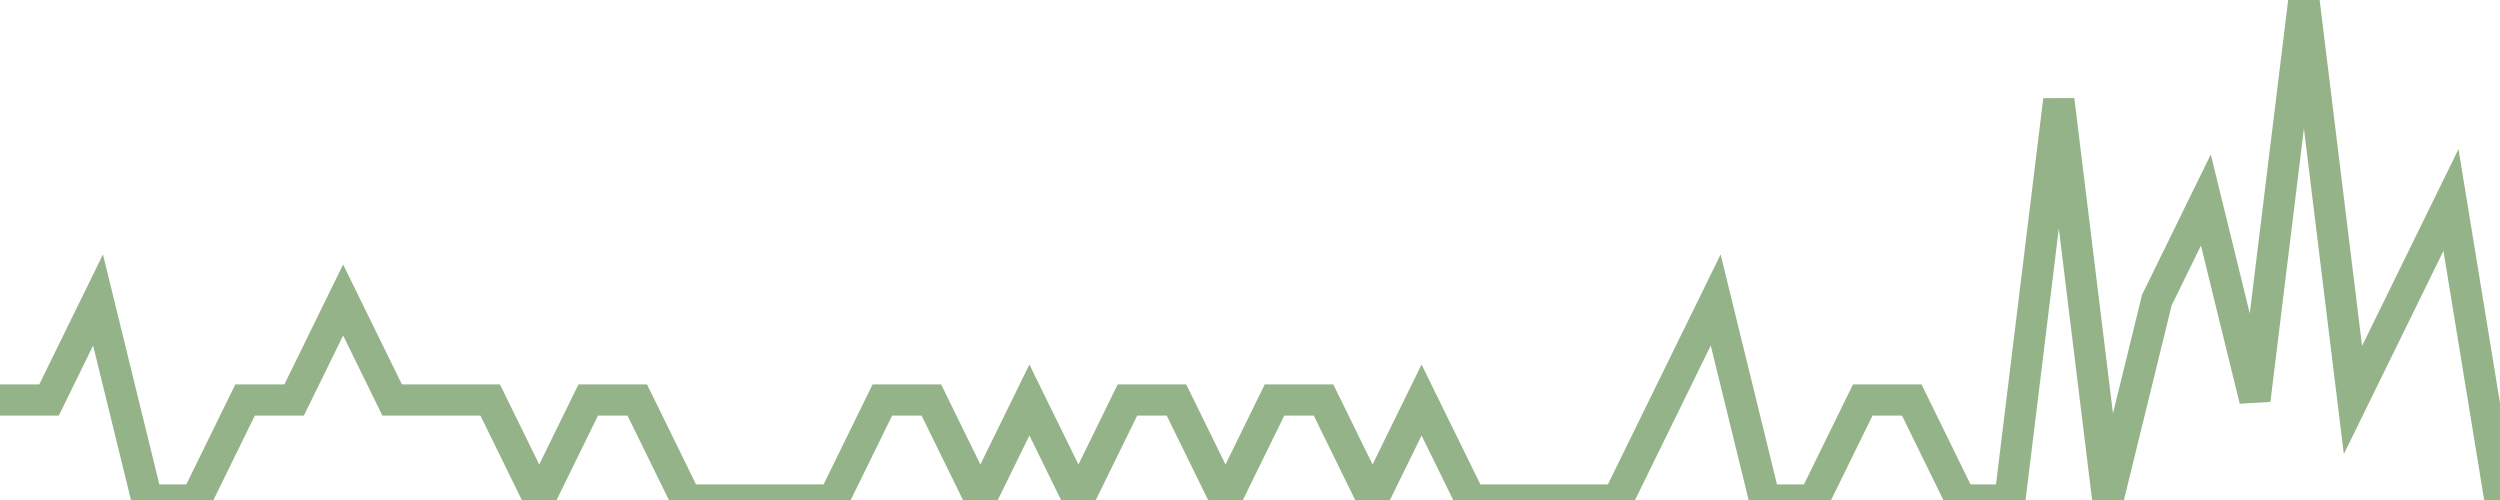 <?xml version="1.0" encoding="utf-8"?>
      <svg
        height="100%"
        preserveAspectRatio="none"
        version="1.1"
        viewBox="0 0 80 16"
        x="0px"
        xml:space="preserve"
        xmlns="http://www.w3.org/2000/svg"
        xmlns:xlink="http://www.w3.org/1999/xlink"
        y="0px"
        width="100%"
      >
        <title>Sparkline</title>
        <desc>A line graph representation of a value's change over time.</desc>
        
        
        <path
          d="M 0,12.8 L 1.569,12.8 L 3.137,9.6 L 4.706,16 L 6.274,16 L 7.843,12.8 L 9.412,12.8 L 10.98,9.6 L 12.549,12.8 L 14.118,12.8 L 15.686,12.8 L 17.255,16 L 18.823,12.8 L 20.392,12.8 L 21.961,16 L 23.529,16 L 25.098,16 L 26.667,16 L 28.235,12.8 L 29.804,12.8 L 31.372,16 L 32.941,12.8 L 34.51,16 L 36.078,12.8 L 37.647,12.8 L 39.216,16 L 40.784,12.8 L 42.353,12.8 L 43.922,16 L 45.49,12.8 L 47.059,16 L 48.627,16 L 50.196,16 L 51.765,16 L 53.333,12.8 L 54.902,9.6 L 56.471,16 L 58.039,16 L 59.608,12.8 L 61.176,12.8 L 62.745,16 L 64.314,16 L 65.882,3.2 L 67.451,16 L 69.02,9.6 L 70.588,6.4 L 72.157,12.8 L 73.725,0 L 75.294,12.8 L 76.863,9.6 L 78.431,6.4 L 80,16"
          fill="transparent"
          stroke="#94b388"
          stroke-width="1"
        />
      
      </svg>
    